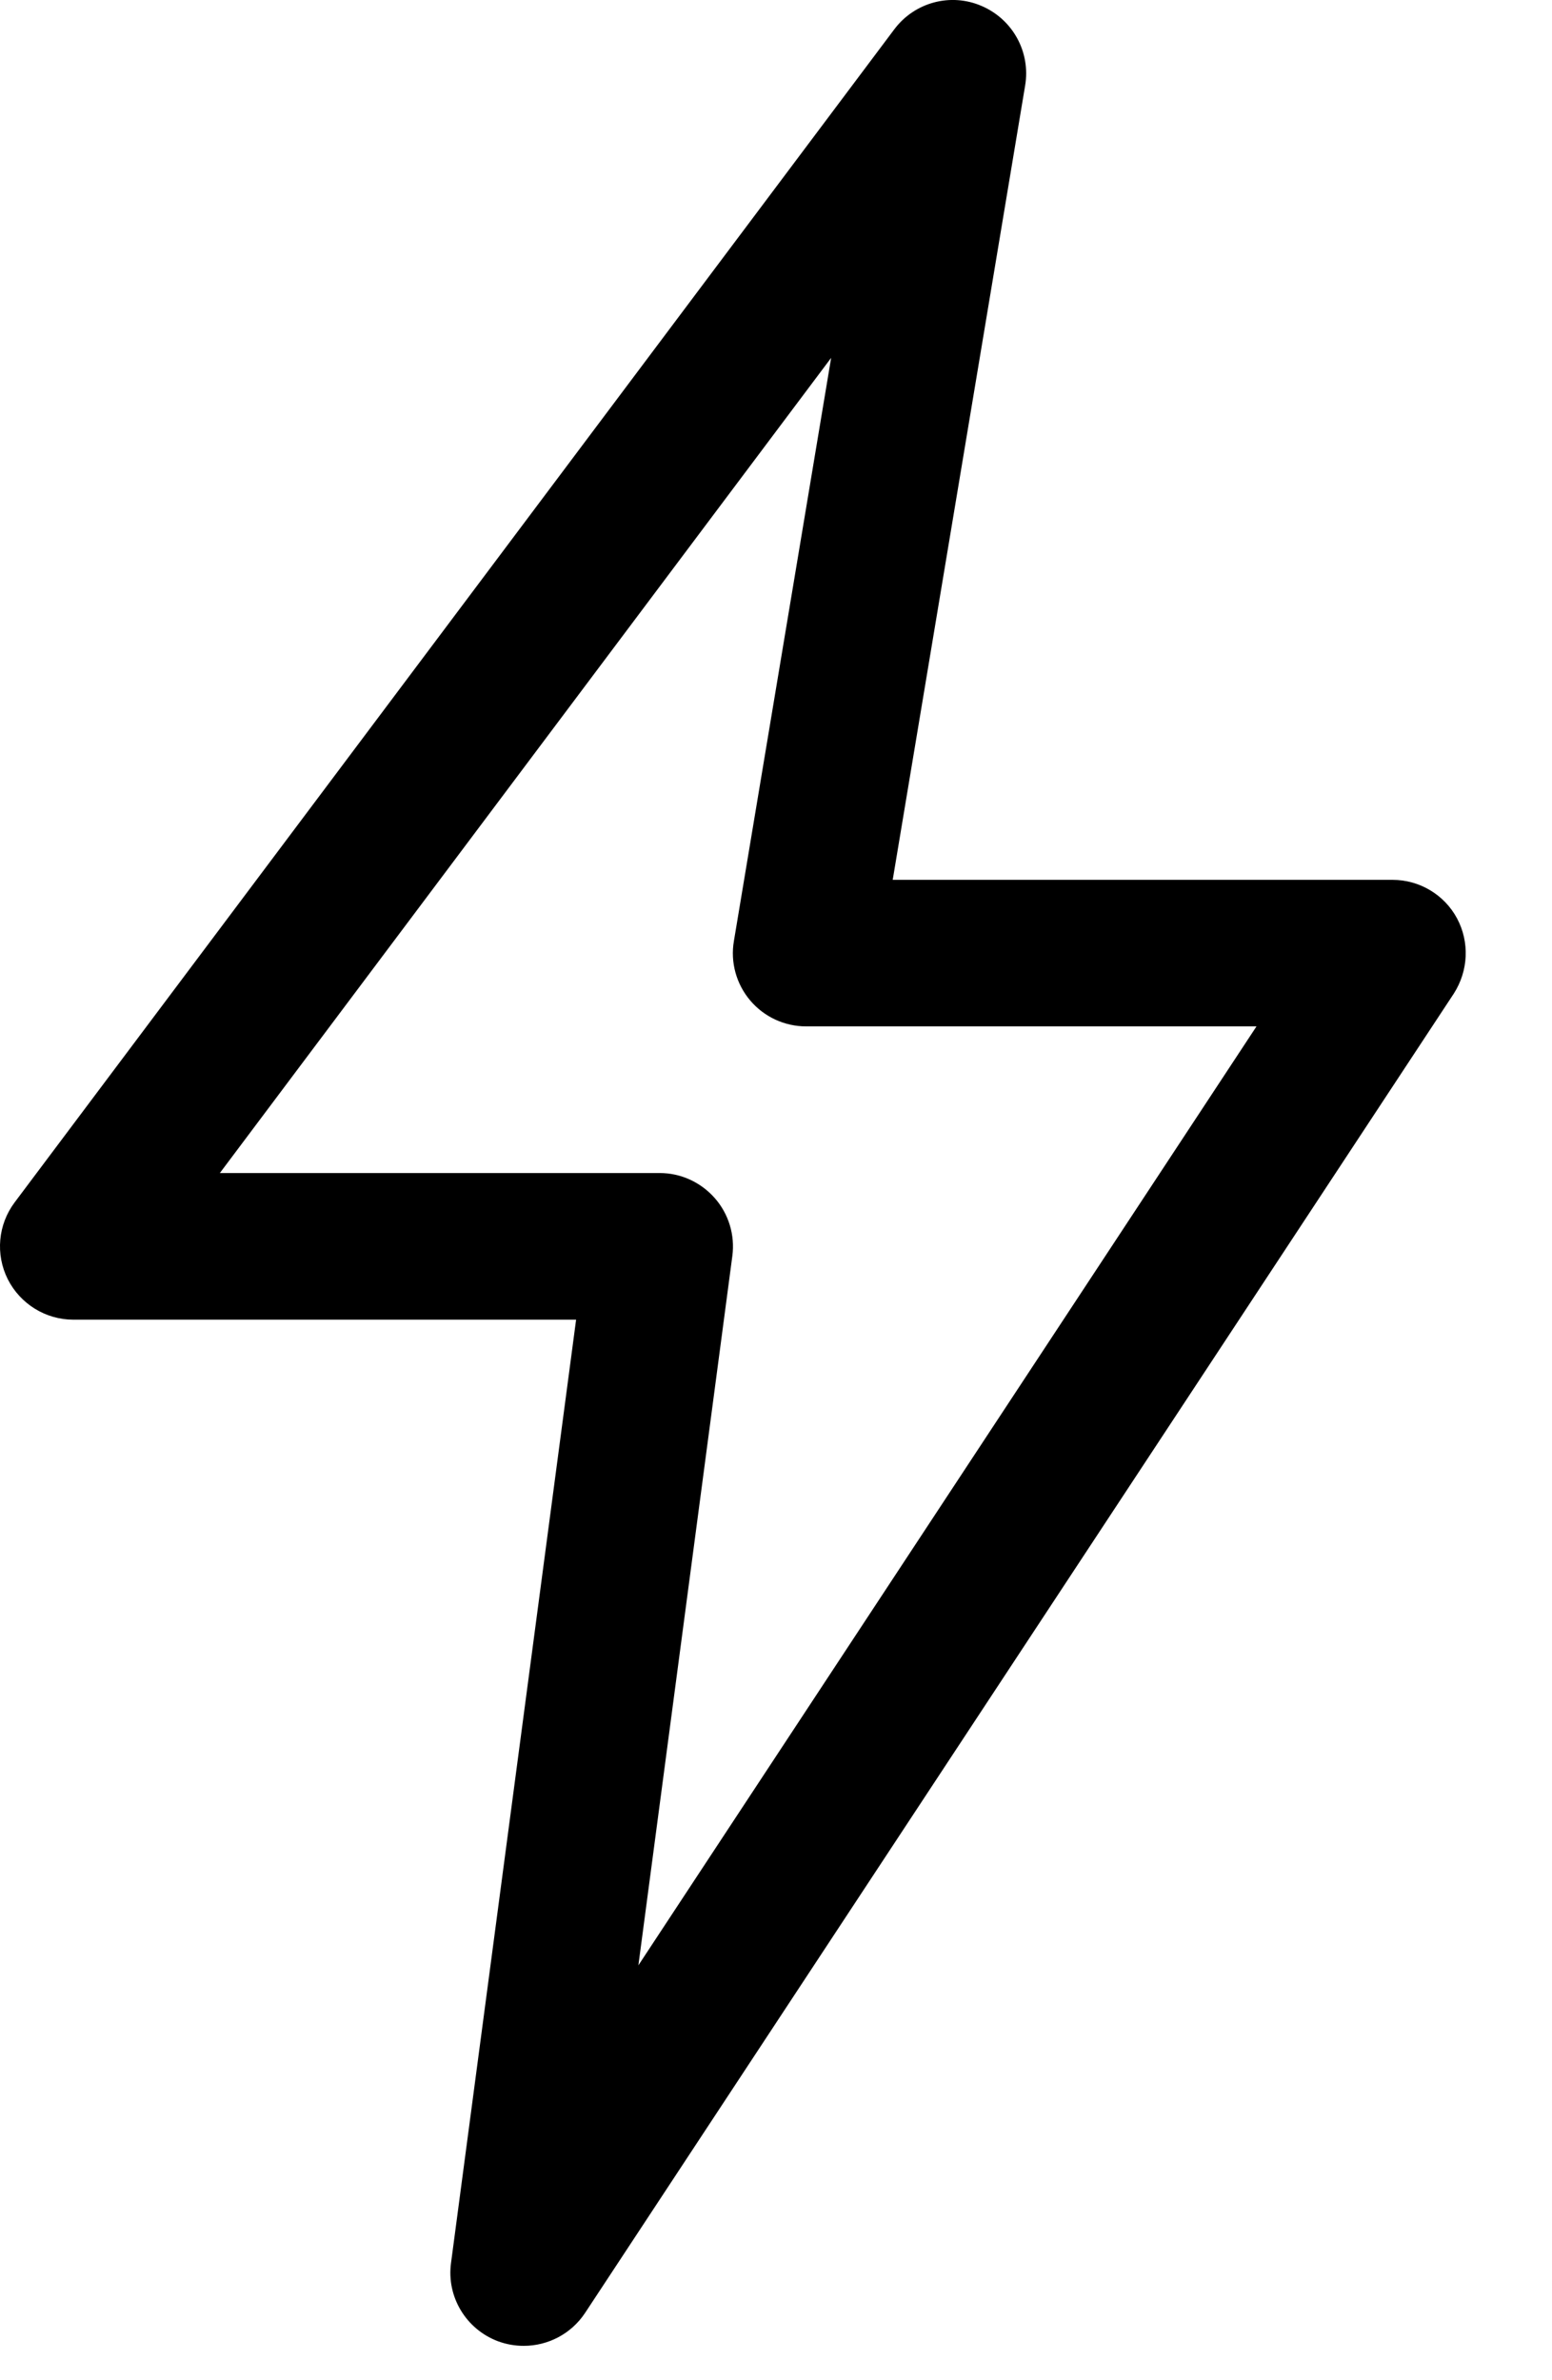 <svg xmlns="http://www.w3.org/2000/svg" fill="none" viewBox="0 0 15 23" height="23" width="15">
<path fill="black" d="M5.062 22.668C4.978 22.668 4.896 22.654 4.814 22.624C4.504 22.508 4.315 22.194 4.359 21.868L5.568 12.752H0.708C0.441 12.752 0.196 12.6 0.075 12.361C-0.045 12.121 -0.02 11.834 0.142 11.618L8.642 0.285C8.839 0.021 9.189 -0.072 9.488 0.058C9.788 0.187 9.962 0.503 9.908 0.826L8.628 8.502H13.459C13.719 8.502 13.959 8.645 14.082 8.874C14.205 9.104 14.192 9.381 14.051 9.601L5.654 22.351C5.519 22.554 5.294 22.668 5.062 22.668ZM2.125 11.335H6.375C6.581 11.335 6.773 11.424 6.908 11.577C7.042 11.729 7.105 11.934 7.078 12.137L6.17 18.991L12.144 9.918H7.792C7.584 9.918 7.387 9.828 7.251 9.668C7.116 9.509 7.058 9.298 7.093 9.094L8.033 3.458L2.125 11.335Z"></path>
</svg>
